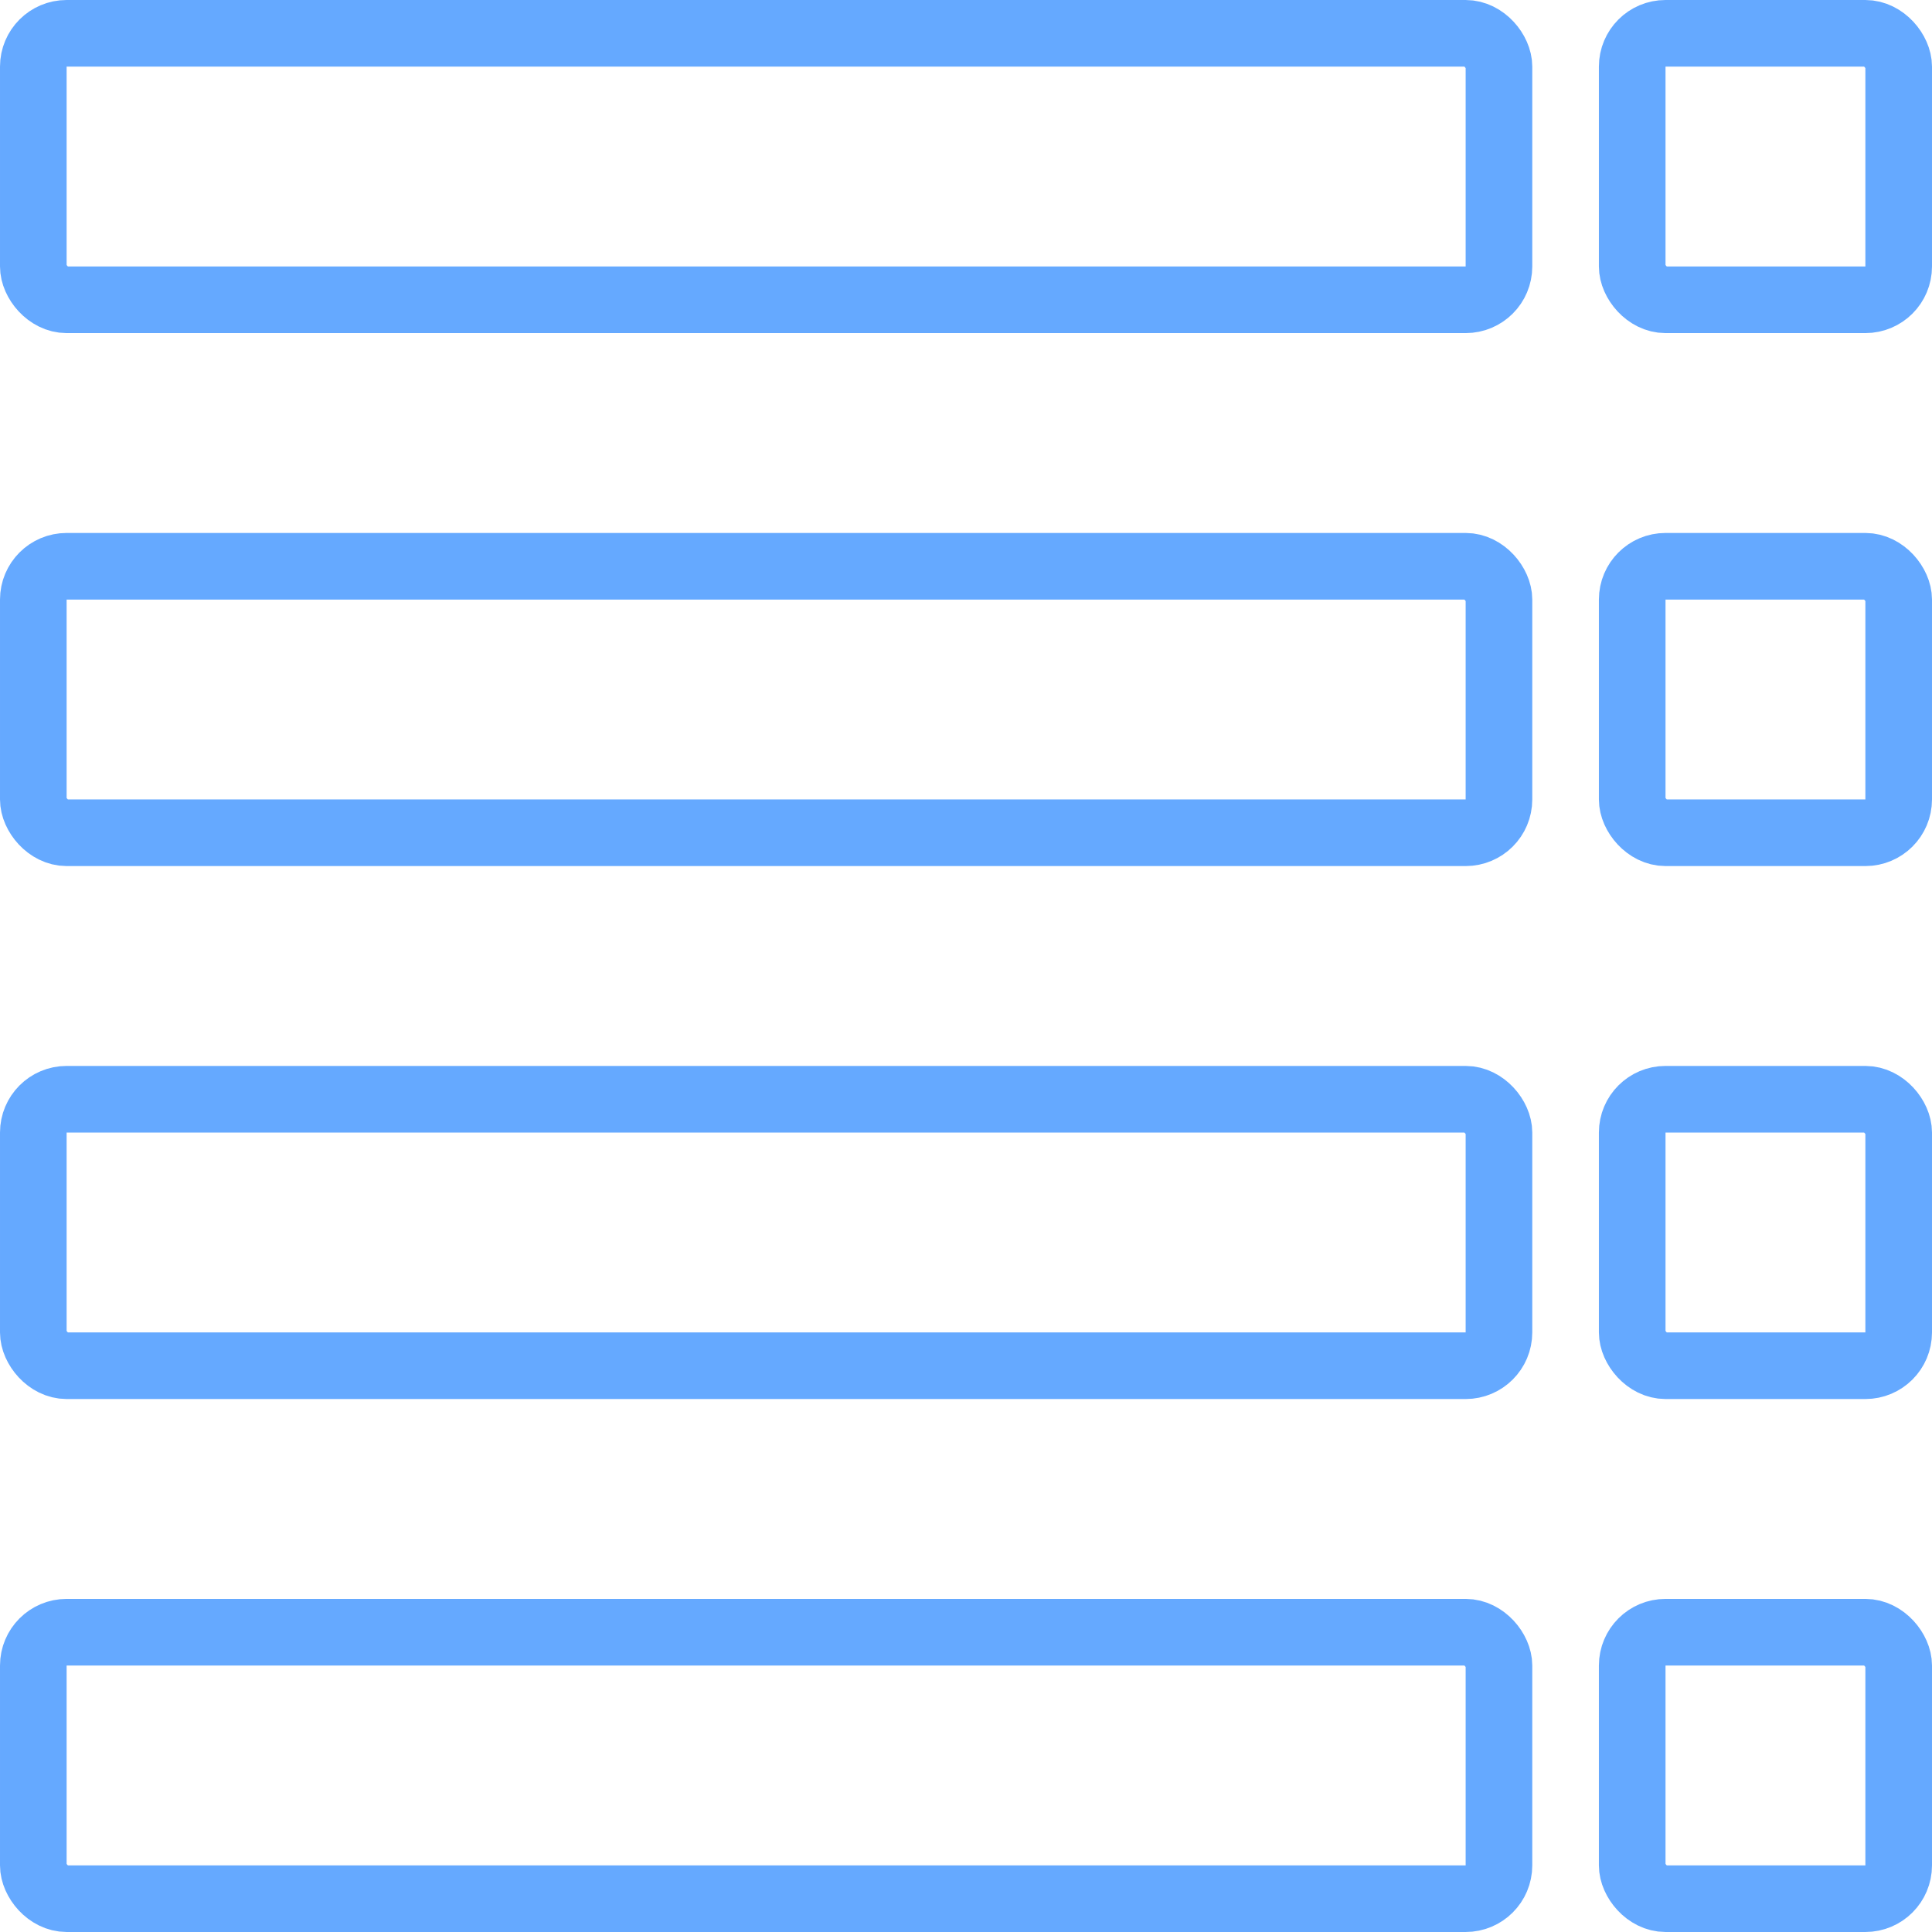 <svg xmlns="http://www.w3.org/2000/svg" width="29" height="29" viewBox="0 0 29 29">
  <g id="Group_2044" data-name="Group 2044" transform="translate(-1398 -103)">
    <g id="Group_2043" data-name="Group 2043" transform="translate(1398.343 103)">
      <g id="Rectangle_784" data-name="Rectangle 784" transform="translate(-0.343)" fill="none" stroke="#65a9ff" stroke-width="1">
        <rect width="23" height="5" rx="1" stroke="none"/>
        <rect x="0.5" y="0.5" width="22" height="4" rx="0.5" fill="none"/>
      </g>
      <g id="Rectangle_785" data-name="Rectangle 785" transform="translate(23.657)" fill="none" stroke="#65a9ff" stroke-width="1">
        <rect width="5" height="5" rx="1" stroke="none"/>
        <rect x="0.5" y="0.5" width="4" height="4" rx="0.5" fill="none"/>
      </g>
    </g>
    <g id="Group_2042" data-name="Group 2042" transform="translate(1398.343 111)">
      <g id="Rectangle_787" data-name="Rectangle 787" transform="translate(-0.343)" fill="none" stroke="#65a9ff" stroke-width="1">
        <rect width="23" height="5" rx="1" stroke="none"/>
        <rect x="0.5" y="0.5" width="22" height="4" rx="0.5" fill="none"/>
      </g>
      <g id="Rectangle_786" data-name="Rectangle 786" transform="translate(23.657)" fill="none" stroke="#65a9ff" stroke-width="1">
        <rect width="5" height="5" rx="1" stroke="none"/>
        <rect x="0.5" y="0.5" width="4" height="4" rx="0.5" fill="none"/>
      </g>
    </g>
    <g id="Group_2041" data-name="Group 2041" transform="translate(1398.343 119)">
      <g id="Rectangle_789" data-name="Rectangle 789" transform="translate(-0.343)" fill="none" stroke="#65a9ff" stroke-width="1">
        <rect width="23" height="5" rx="1" stroke="none"/>
        <rect x="0.5" y="0.5" width="22" height="4" rx="0.5" fill="none"/>
      </g>
      <g id="Rectangle_788" data-name="Rectangle 788" transform="translate(23.657)" fill="none" stroke="#65a9ff" stroke-width="1">
        <rect width="5" height="5" rx="1" stroke="none"/>
        <rect x="0.5" y="0.5" width="4" height="4" rx="0.5" fill="none"/>
      </g>
    </g>
    <g id="Group_2040" data-name="Group 2040" transform="translate(1398.343 127)">
      <g id="Rectangle_791" data-name="Rectangle 791" transform="translate(-0.343)" fill="none" stroke="#65a9ff" stroke-width="1">
        <rect width="23" height="5" rx="1" stroke="none"/>
        <rect x="0.5" y="0.5" width="22" height="4" rx="0.5" fill="none"/>
      </g>
      <g id="Rectangle_790" data-name="Rectangle 790" transform="translate(23.657)" fill="none" stroke="#65a9ff" stroke-width="1">
        <rect width="5" height="5" rx="1" stroke="none"/>
        <rect x="0.5" y="0.5" width="4" height="4" rx="0.5" fill="none"/>
      </g>
    </g>
  </g>
</svg>
